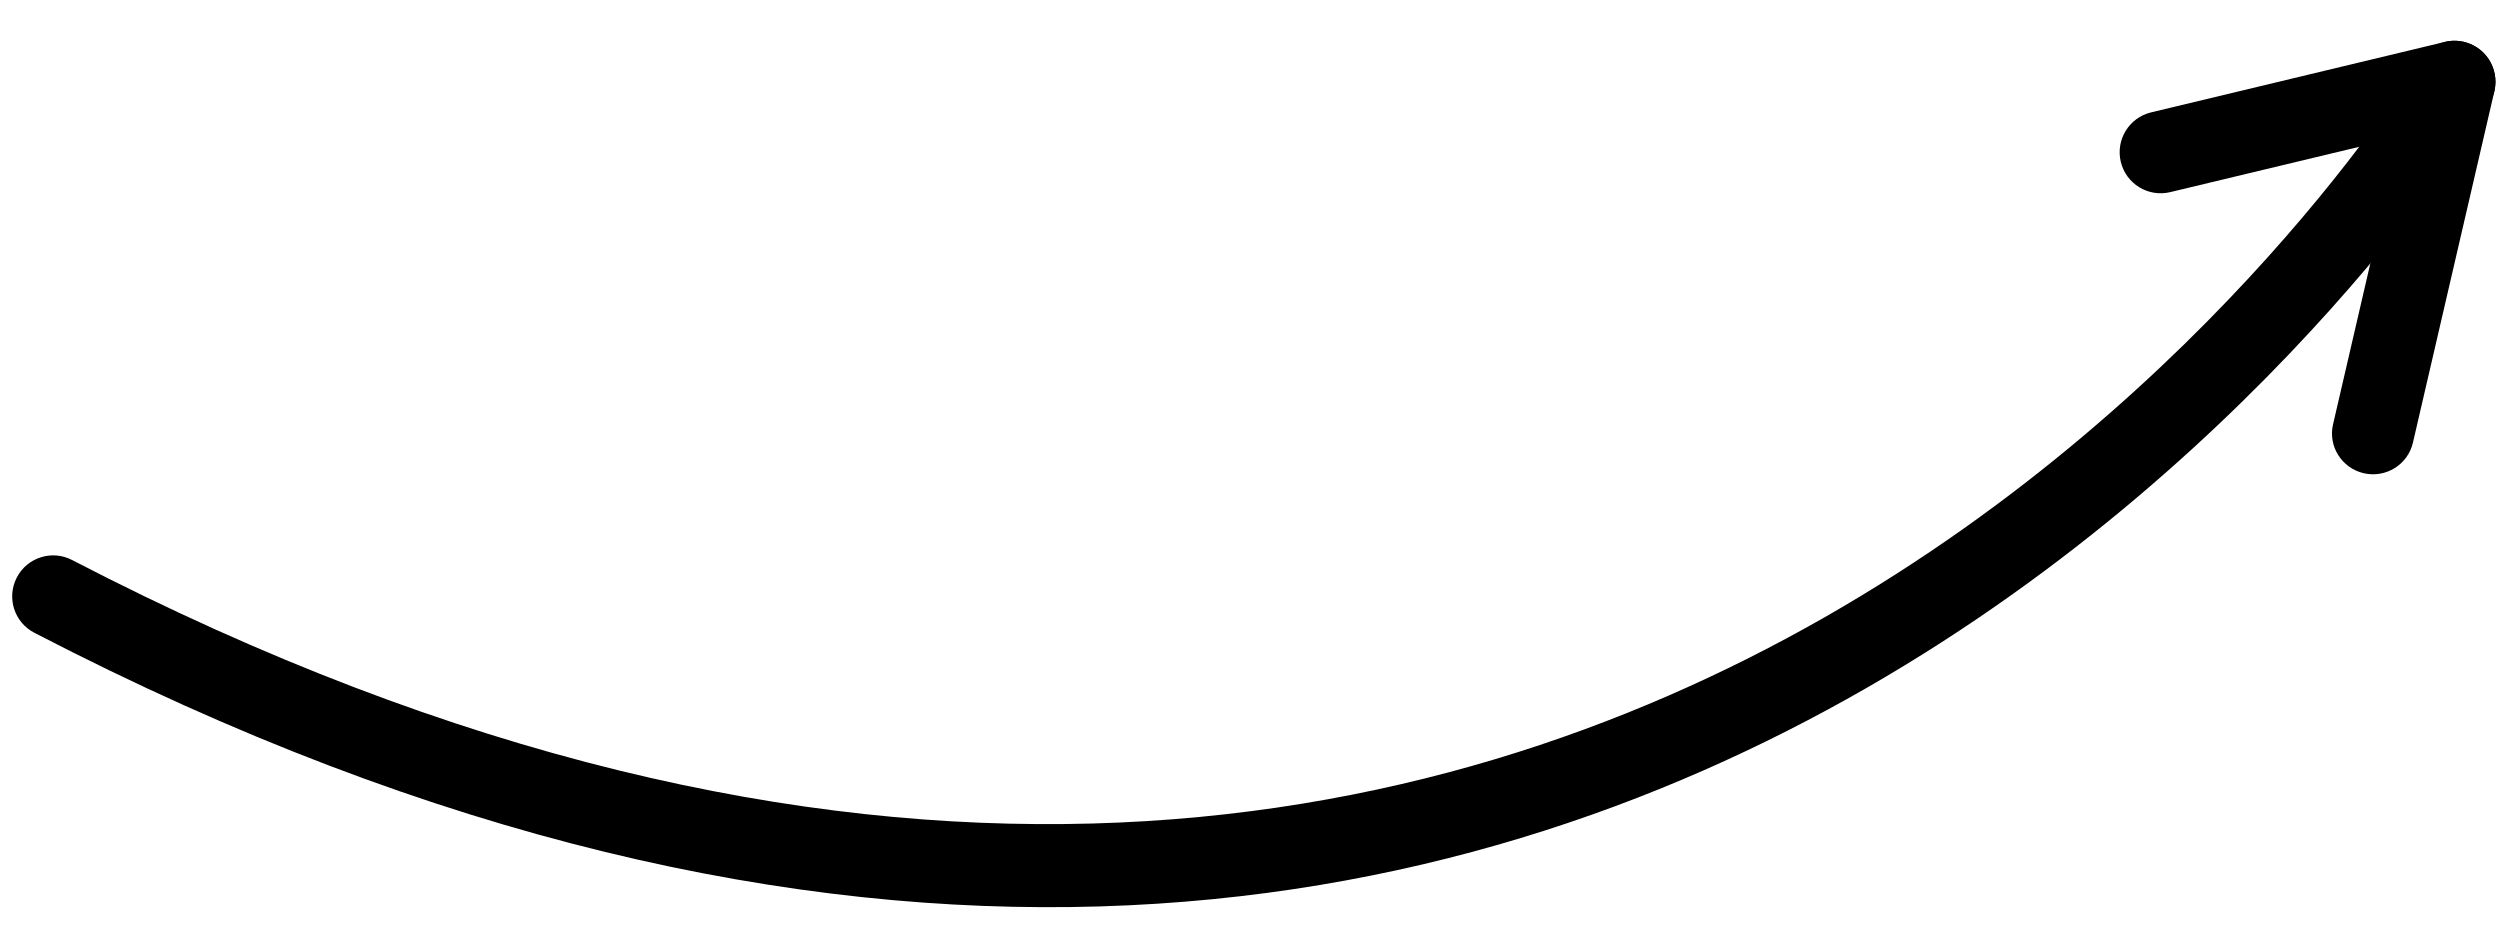 <?xml version="1.0" encoding="UTF-8"?> <svg xmlns="http://www.w3.org/2000/svg" width="61" height="23" viewBox="0 0 61 23" fill="none"> <path d="M60.889 2.008C60.887 2.177 60.842 2.348 60.749 2.504C60.55 2.841 40.362 35.946 0.837 15.439C0.347 15.185 0.155 14.583 0.41 14.091C0.664 13.601 1.268 13.409 1.758 13.664C39.622 33.309 58.838 1.806 59.028 1.486C59.309 1.01 59.922 0.852 60.398 1.135C60.717 1.323 60.893 1.662 60.889 2.008Z" fill="black"></path> <path d="M60.889 2.007C60.888 2.078 60.88 2.151 60.864 2.222L58.876 10.799C58.752 11.337 58.215 11.671 57.676 11.547C57.138 11.423 56.798 10.885 56.928 10.347L58.55 3.346L52.953 4.688C52.415 4.817 51.876 4.486 51.747 3.948C51.619 3.41 51.95 2.871 52.486 2.742L59.657 1.022C59.993 0.941 60.348 1.042 60.594 1.285C60.788 1.478 60.892 1.739 60.889 2.007Z" fill="black"></path> </svg> 
